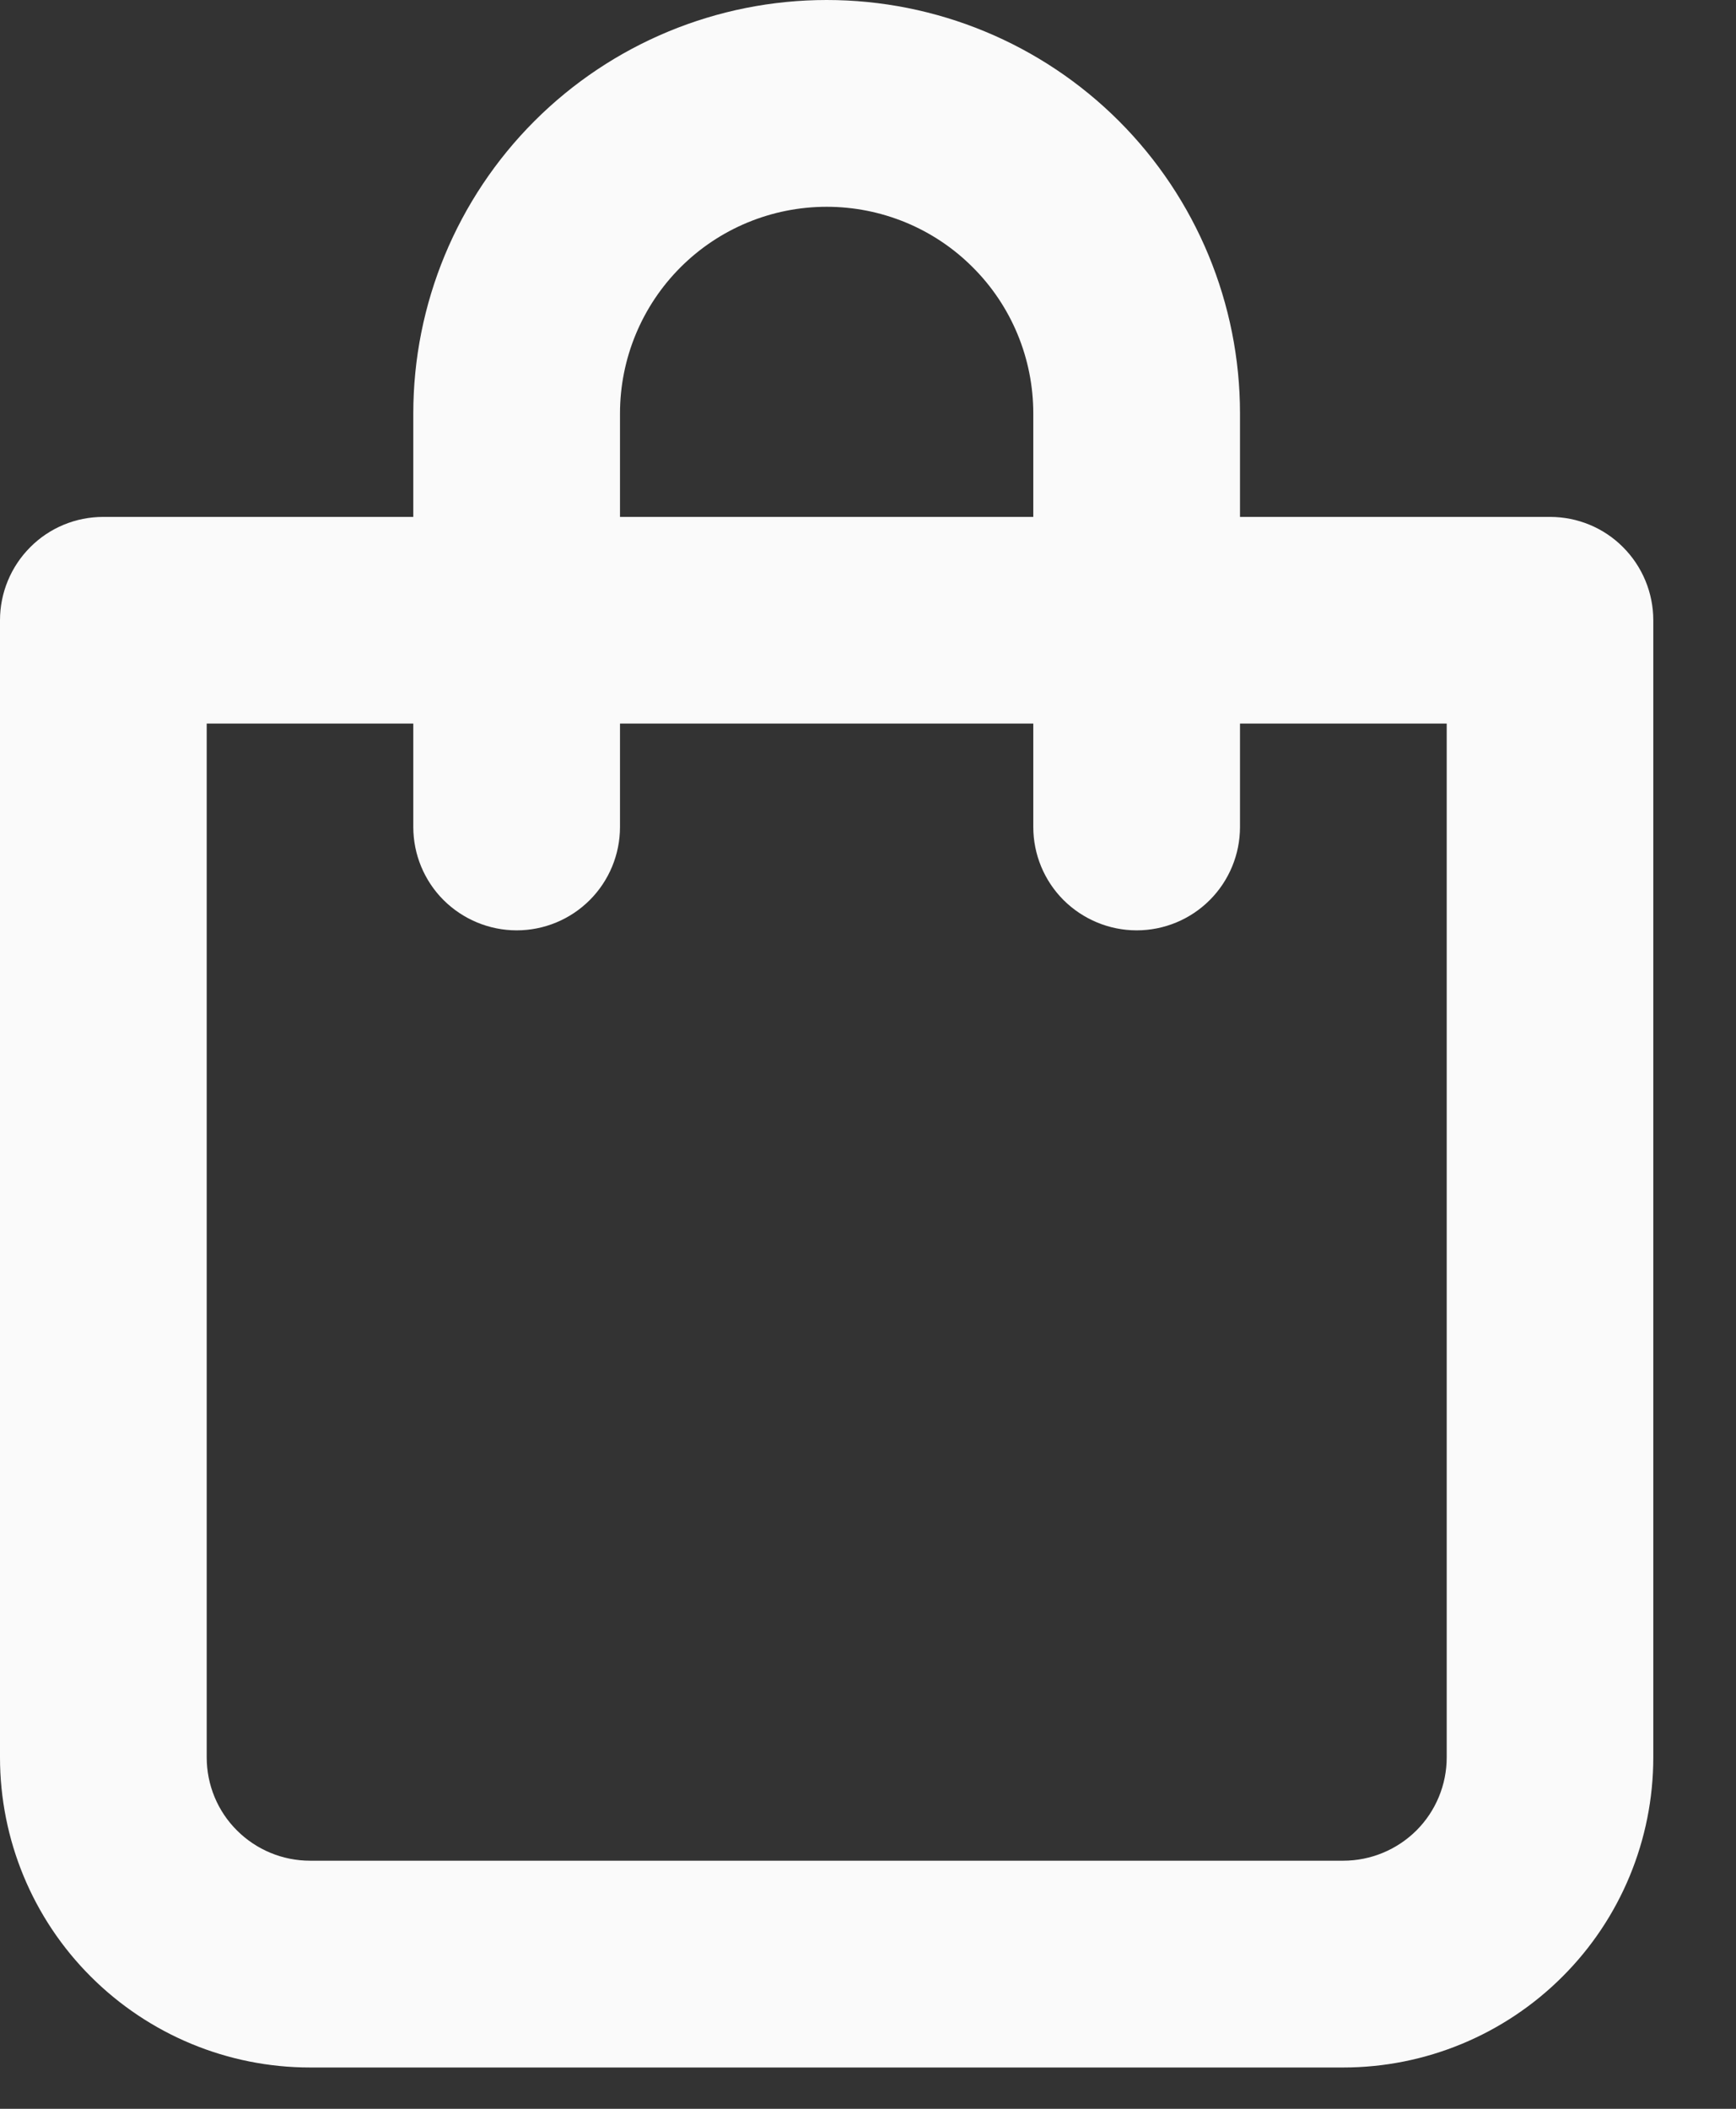 <svg width="14" height="17" viewBox="0 0 14 17" fill="none" xmlns="http://www.w3.org/2000/svg">
<rect x="0" y="0" width="14" height="17" fill="#333333" stroke="none"/>
<path d="M12.5 4.167H10V3.333C10 2.449 9.649 1.601 9.024 0.976C8.399 0.351 7.551 0 6.667 0C5.783 0 4.935 0.351 4.31 0.976C3.685 1.601 3.333 2.449 3.333 3.333V4.167H0.833C0.612 4.167 0.4 4.254 0.244 4.411C0.088 4.567 0 4.779 0 5V14.167C0 14.83 0.263 15.466 0.732 15.934C1.201 16.403 1.837 16.667 2.5 16.667H10.833C11.496 16.667 12.132 16.403 12.601 15.934C13.07 15.466 13.333 14.83 13.333 14.167V5C13.333 4.779 13.245 4.567 13.089 4.411C12.933 4.254 12.721 4.167 12.5 4.167ZM5 3.333C5 2.891 5.176 2.467 5.488 2.155C5.801 1.842 6.225 1.667 6.667 1.667C7.109 1.667 7.533 1.842 7.845 2.155C8.158 2.467 8.333 2.891 8.333 3.333V4.167H5V3.333ZM11.667 14.167C11.667 14.388 11.579 14.6 11.423 14.756C11.266 14.912 11.054 15 10.833 15H2.5C2.279 15 2.067 14.912 1.911 14.756C1.754 14.6 1.667 14.388 1.667 14.167V5.833H3.333V6.667C3.333 6.888 3.421 7.1 3.577 7.256C3.734 7.412 3.946 7.5 4.167 7.5C4.388 7.5 4.6 7.412 4.756 7.256C4.912 7.1 5 6.888 5 6.667V5.833H8.333V6.667C8.333 6.888 8.421 7.1 8.577 7.256C8.734 7.412 8.946 7.5 9.167 7.5C9.388 7.5 9.6 7.412 9.756 7.256C9.912 7.1 10 6.888 10 6.667V5.833H11.667V14.167Z" fill="#FAFAFA"/>
</svg>
